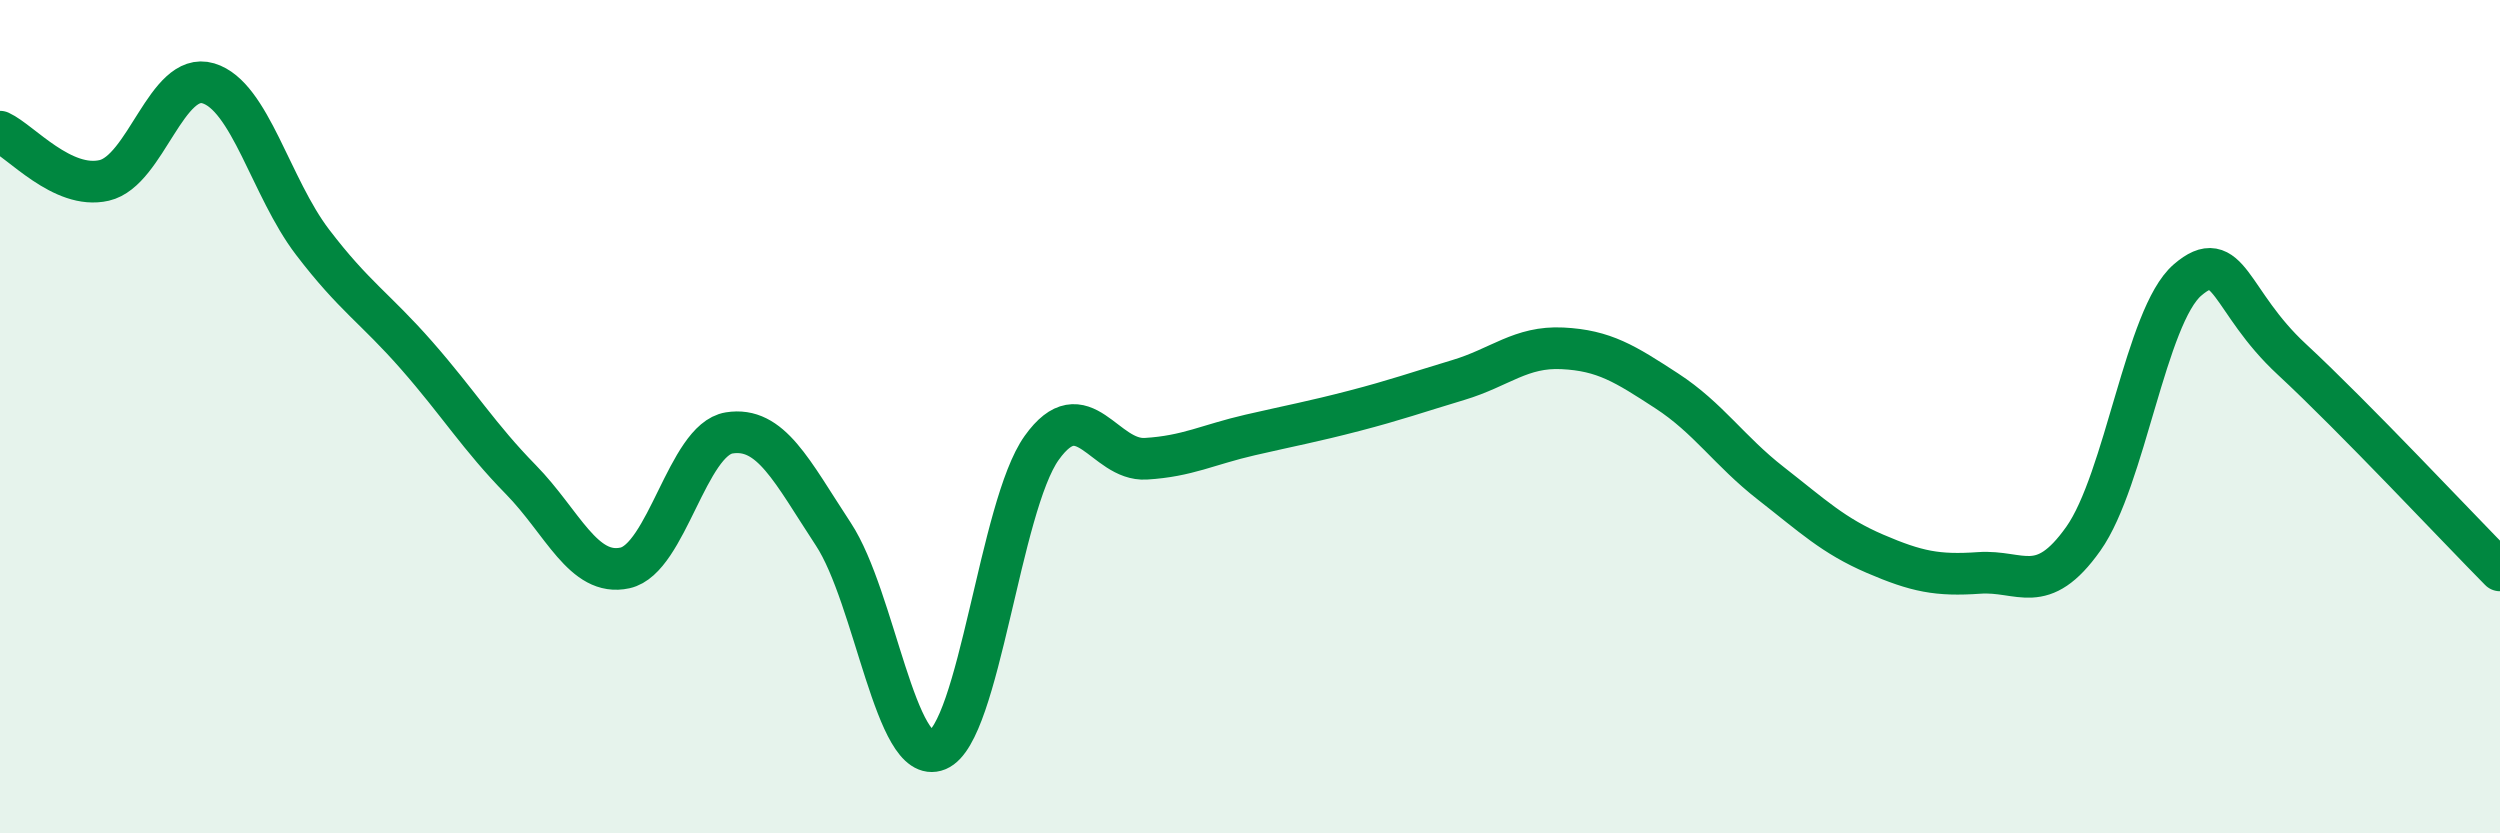 
    <svg width="60" height="20" viewBox="0 0 60 20" xmlns="http://www.w3.org/2000/svg">
      <path
        d="M 0,3.16 C 0.5,3.39 1.5,4.56 2.5,4.33 C 3.5,4.1 4,1.7 5,2 C 6,2.3 6.5,4.5 7.5,5.81 C 8.5,7.12 9,7.39 10,8.53 C 11,9.67 11.5,10.49 12.5,11.51 C 13.5,12.53 14,13.85 15,13.63 C 16,13.41 16.5,10.55 17.5,10.39 C 18.5,10.23 19,11.3 20,12.82 C 21,14.34 21.5,18.41 22.5,18 C 23.5,17.59 24,12.15 25,10.75 C 26,9.35 26.5,11.07 27.5,11.01 C 28.5,10.95 29,10.67 30,10.44 C 31,10.21 31.5,10.12 32.5,9.86 C 33.5,9.6 34,9.42 35,9.12 C 36,8.82 36.5,8.31 37.5,8.36 C 38.5,8.41 39,8.73 40,9.38 C 41,10.03 41.5,10.82 42.5,11.6 C 43.5,12.38 44,12.86 45,13.29 C 46,13.72 46.5,13.82 47.5,13.75 C 48.5,13.68 49,14.34 50,12.93 C 51,11.52 51.5,7.58 52.5,6.72 C 53.5,5.86 53.5,7.23 55,8.62 C 56.5,10.01 59,12.68 60,13.69L60 20L0 20Z"
        fill="#008740"
        opacity="0.1"
        stroke-linecap="round"
        stroke-linejoin="round"
      />
      <path
        d="M 0,3.16 C 0.5,3.39 1.5,4.56 2.5,4.33 C 3.5,4.1 4,1.7 5,2 C 6,2.3 6.5,4.5 7.5,5.81 C 8.5,7.12 9,7.39 10,8.53 C 11,9.67 11.5,10.49 12.5,11.51 C 13.5,12.53 14,13.85 15,13.63 C 16,13.41 16.5,10.55 17.5,10.39 C 18.5,10.23 19,11.3 20,12.82 C 21,14.34 21.5,18.41 22.5,18 C 23.5,17.59 24,12.15 25,10.75 C 26,9.35 26.5,11.07 27.5,11.01 C 28.5,10.95 29,10.67 30,10.44 C 31,10.21 31.5,10.12 32.5,9.86 C 33.5,9.6 34,9.42 35,9.12 C 36,8.82 36.5,8.31 37.5,8.36 C 38.5,8.41 39,8.73 40,9.38 C 41,10.03 41.5,10.82 42.5,11.6 C 43.5,12.38 44,12.86 45,13.29 C 46,13.72 46.5,13.82 47.5,13.75 C 48.5,13.68 49,14.34 50,12.93 C 51,11.52 51.5,7.58 52.5,6.72 C 53.5,5.86 53.5,7.23 55,8.62 C 56.5,10.01 59,12.68 60,13.69"
        stroke="#008740"
        stroke-width="1"
        fill="none"
        stroke-linecap="round"
        stroke-linejoin="round"
      />
    </svg>
  